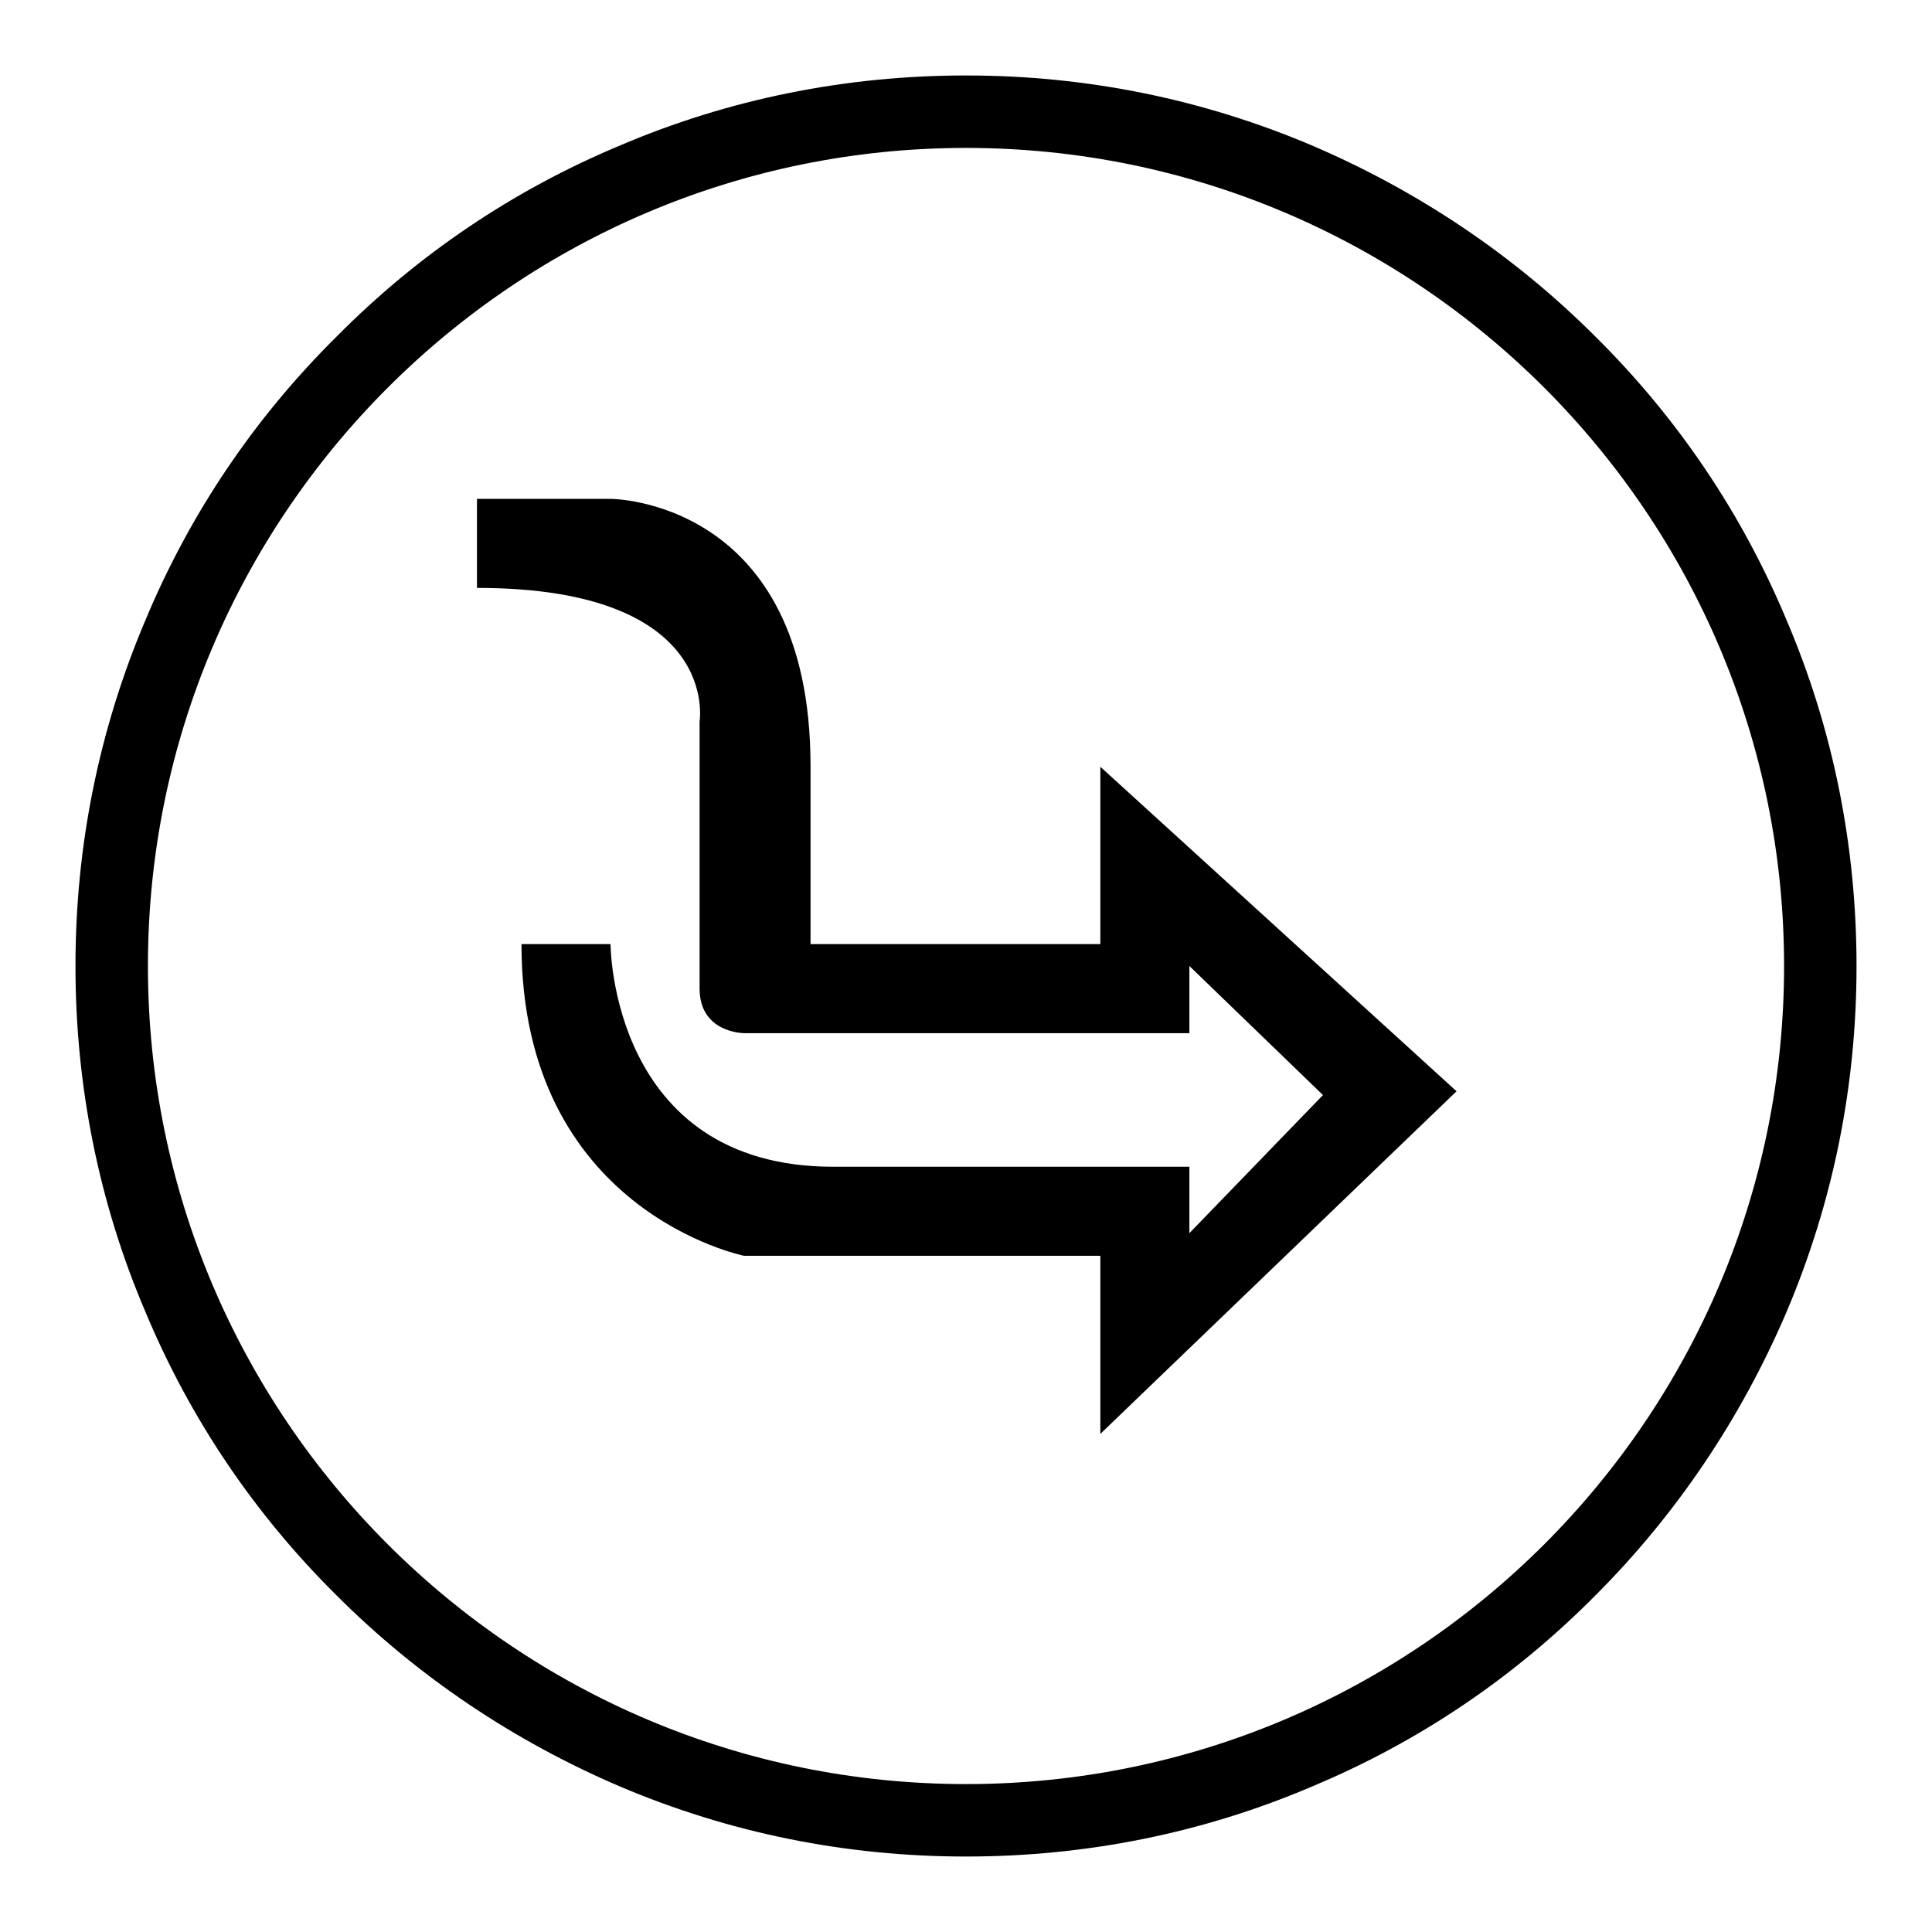 <?xml version="1.0" encoding="utf-8"?>
<!-- Svg Vector Icons : http://www.onlinewebfonts.com/icon -->
<!DOCTYPE svg PUBLIC "-//W3C//DTD SVG 1.1//EN" "http://www.w3.org/Graphics/SVG/1.1/DTD/svg11.dtd">
<svg version="1.1" xmlns="http://www.w3.org/2000/svg" xmlns:xlink="http://www.w3.org/1999/xlink" x="0px" y="0px" viewBox="0 0 256 256" enable-background="new 0 0 256 256" xml:space="preserve">
<g><g><path fill="#000000" d="M236.7,82.1c-5.9-14.1-14.4-26.7-25.3-37.5c-10.8-10.8-23.5-19.3-37.5-25.3c-14.6-6.2-30-9.3-45.9-9.3s-31.4,3.1-45.9,9.3C68,25.2,55.4,33.7,44.6,44.6C33.7,55.4,25.2,68,19.3,82.1c-6.2,14.6-9.3,30-9.3,45.9s3.1,31.4,9.3,45.9c5.9,14.1,14.4,26.7,25.3,37.5c10.8,10.8,23.5,19.3,37.5,25.3c14.6,6.2,30,9.3,45.9,9.3s31.4-3.1,45.9-9.3c14.1-5.9,26.7-14.4,37.5-25.3c10.8-10.8,19.3-23.5,25.3-37.5c6.2-14.6,9.3-30,9.3-45.9S242.9,96.6,236.7,82.1z M128,236.4c-59.8,0-108.4-48.6-108.4-108.4S68.2,19.6,128,19.6S236.4,68.2,236.4,128S187.8,236.4,128,236.4z"/><path fill="#000000" d="M145.7,125.1h-38.3c0-2.8,0-9.4,0-23.6c0-35.4-26.5-35.4-26.5-35.4H63.2v11.8c32.4,0,29.5,17.7,29.5,17.7s0,17.7,0,35.4c0,5.9,5.9,5.9,5.9,5.9h59V128l17.7,17.1l-17.7,18.3v-8.8c0,0-17.7,0-47.2,0s-29.5-29.5-29.5-29.5H69.1c0,35.4,29.5,41.3,29.5,41.3h47.2v23.6l47.2-45.4l-47.2-43V125.1z"/></g></g>
</svg>